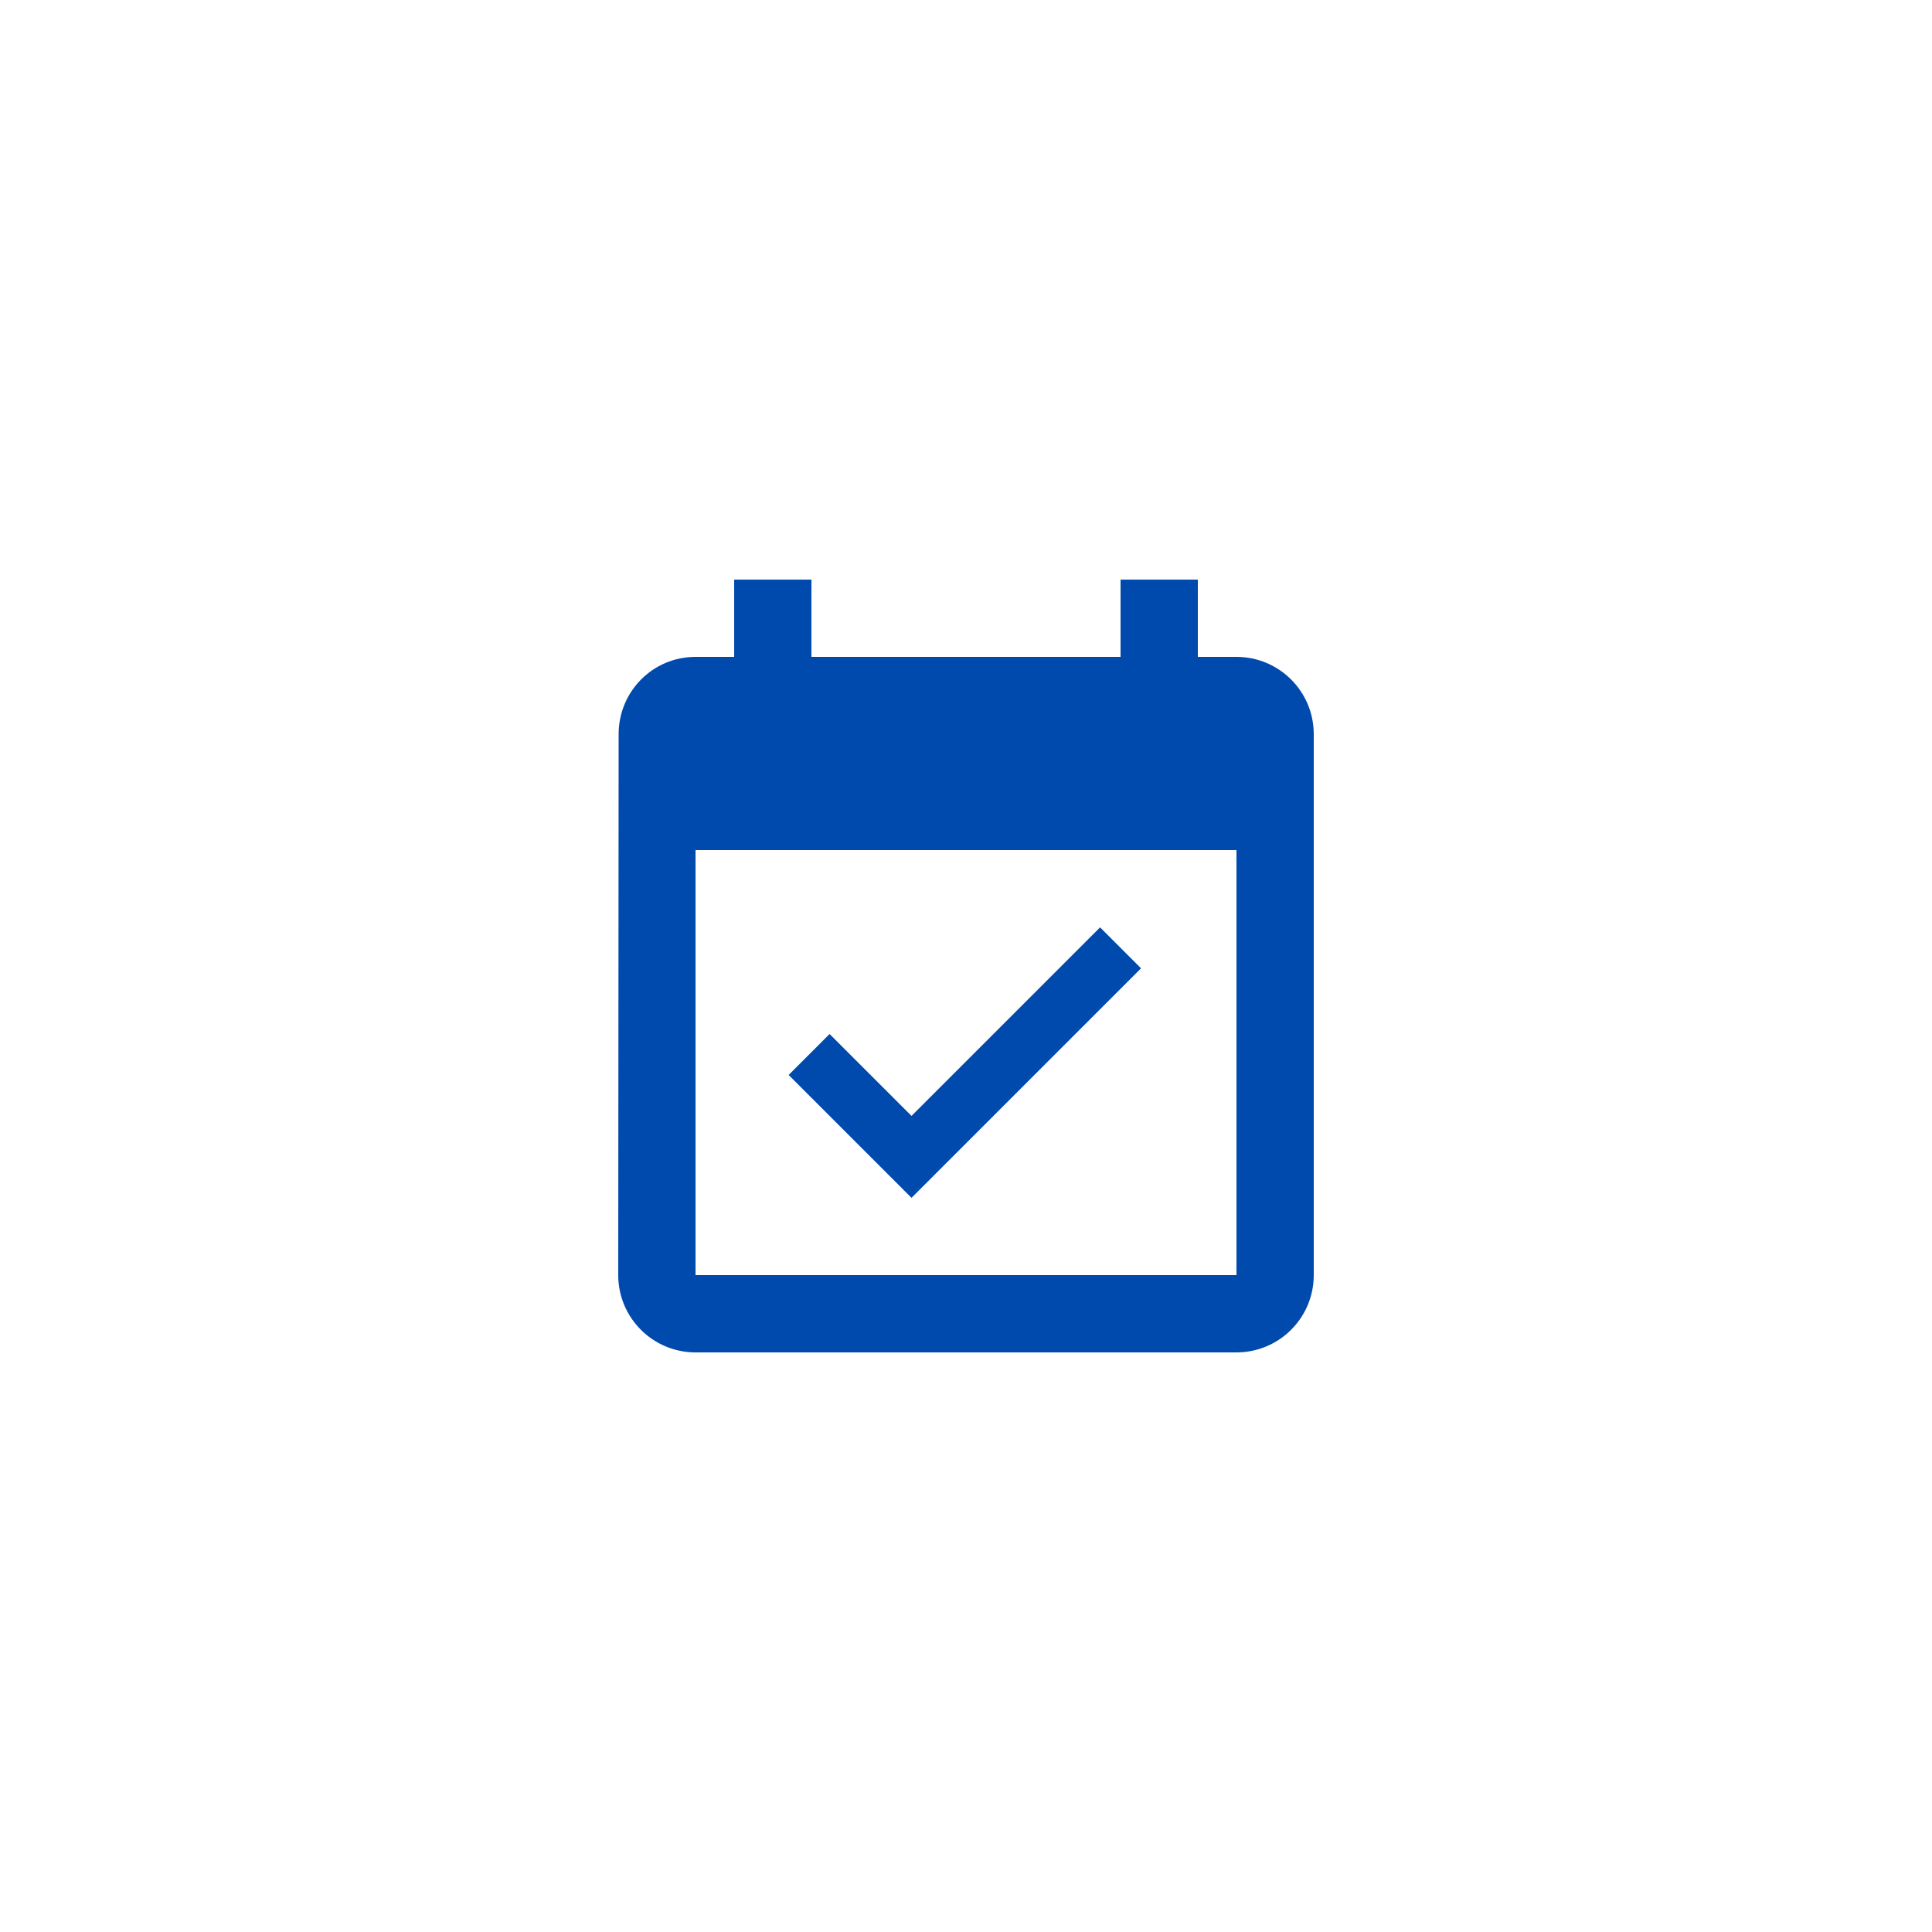 <svg xmlns="http://www.w3.org/2000/svg" xmlns:xlink="http://www.w3.org/1999/xlink" width="1080" viewBox="0 0 810 810" height="1080" preserveAspectRatio="xMidYMid meet"><defs><clipPath id="50bb830645"><path d="M 259.199 243 L 550.949 243 L 550.949 567 L 259.199 567 Z M 259.199 243 " clip-rule="nonzero"></path></clipPath></defs><g clip-path="url(#50bb830645)"><path fill="#004aad" d="M 478.383 405.973 L 461.211 388.801 L 382.156 467.855 L 347.812 433.512 L 330.641 450.684 L 382.156 502.199 Z M 518.398 275.402 L 502.199 275.402 L 502.199 243 L 469.797 243 L 469.797 275.402 L 340.199 275.402 L 340.199 243 L 307.801 243 L 307.801 275.402 L 291.602 275.402 C 273.699 275.402 259.363 289.898 259.363 307.801 L 259.199 534.598 C 259.199 552.5 273.699 567 291.602 567 L 518.398 567 C 536.297 567 550.797 552.5 550.797 534.598 L 550.797 307.801 C 550.797 289.898 536.297 275.402 518.398 275.402 Z M 518.398 534.598 L 291.602 534.598 L 291.602 356.402 L 518.398 356.402 Z M 518.398 534.598 " fill-opacity="1" fill-rule="nonzero"></path></g></svg>